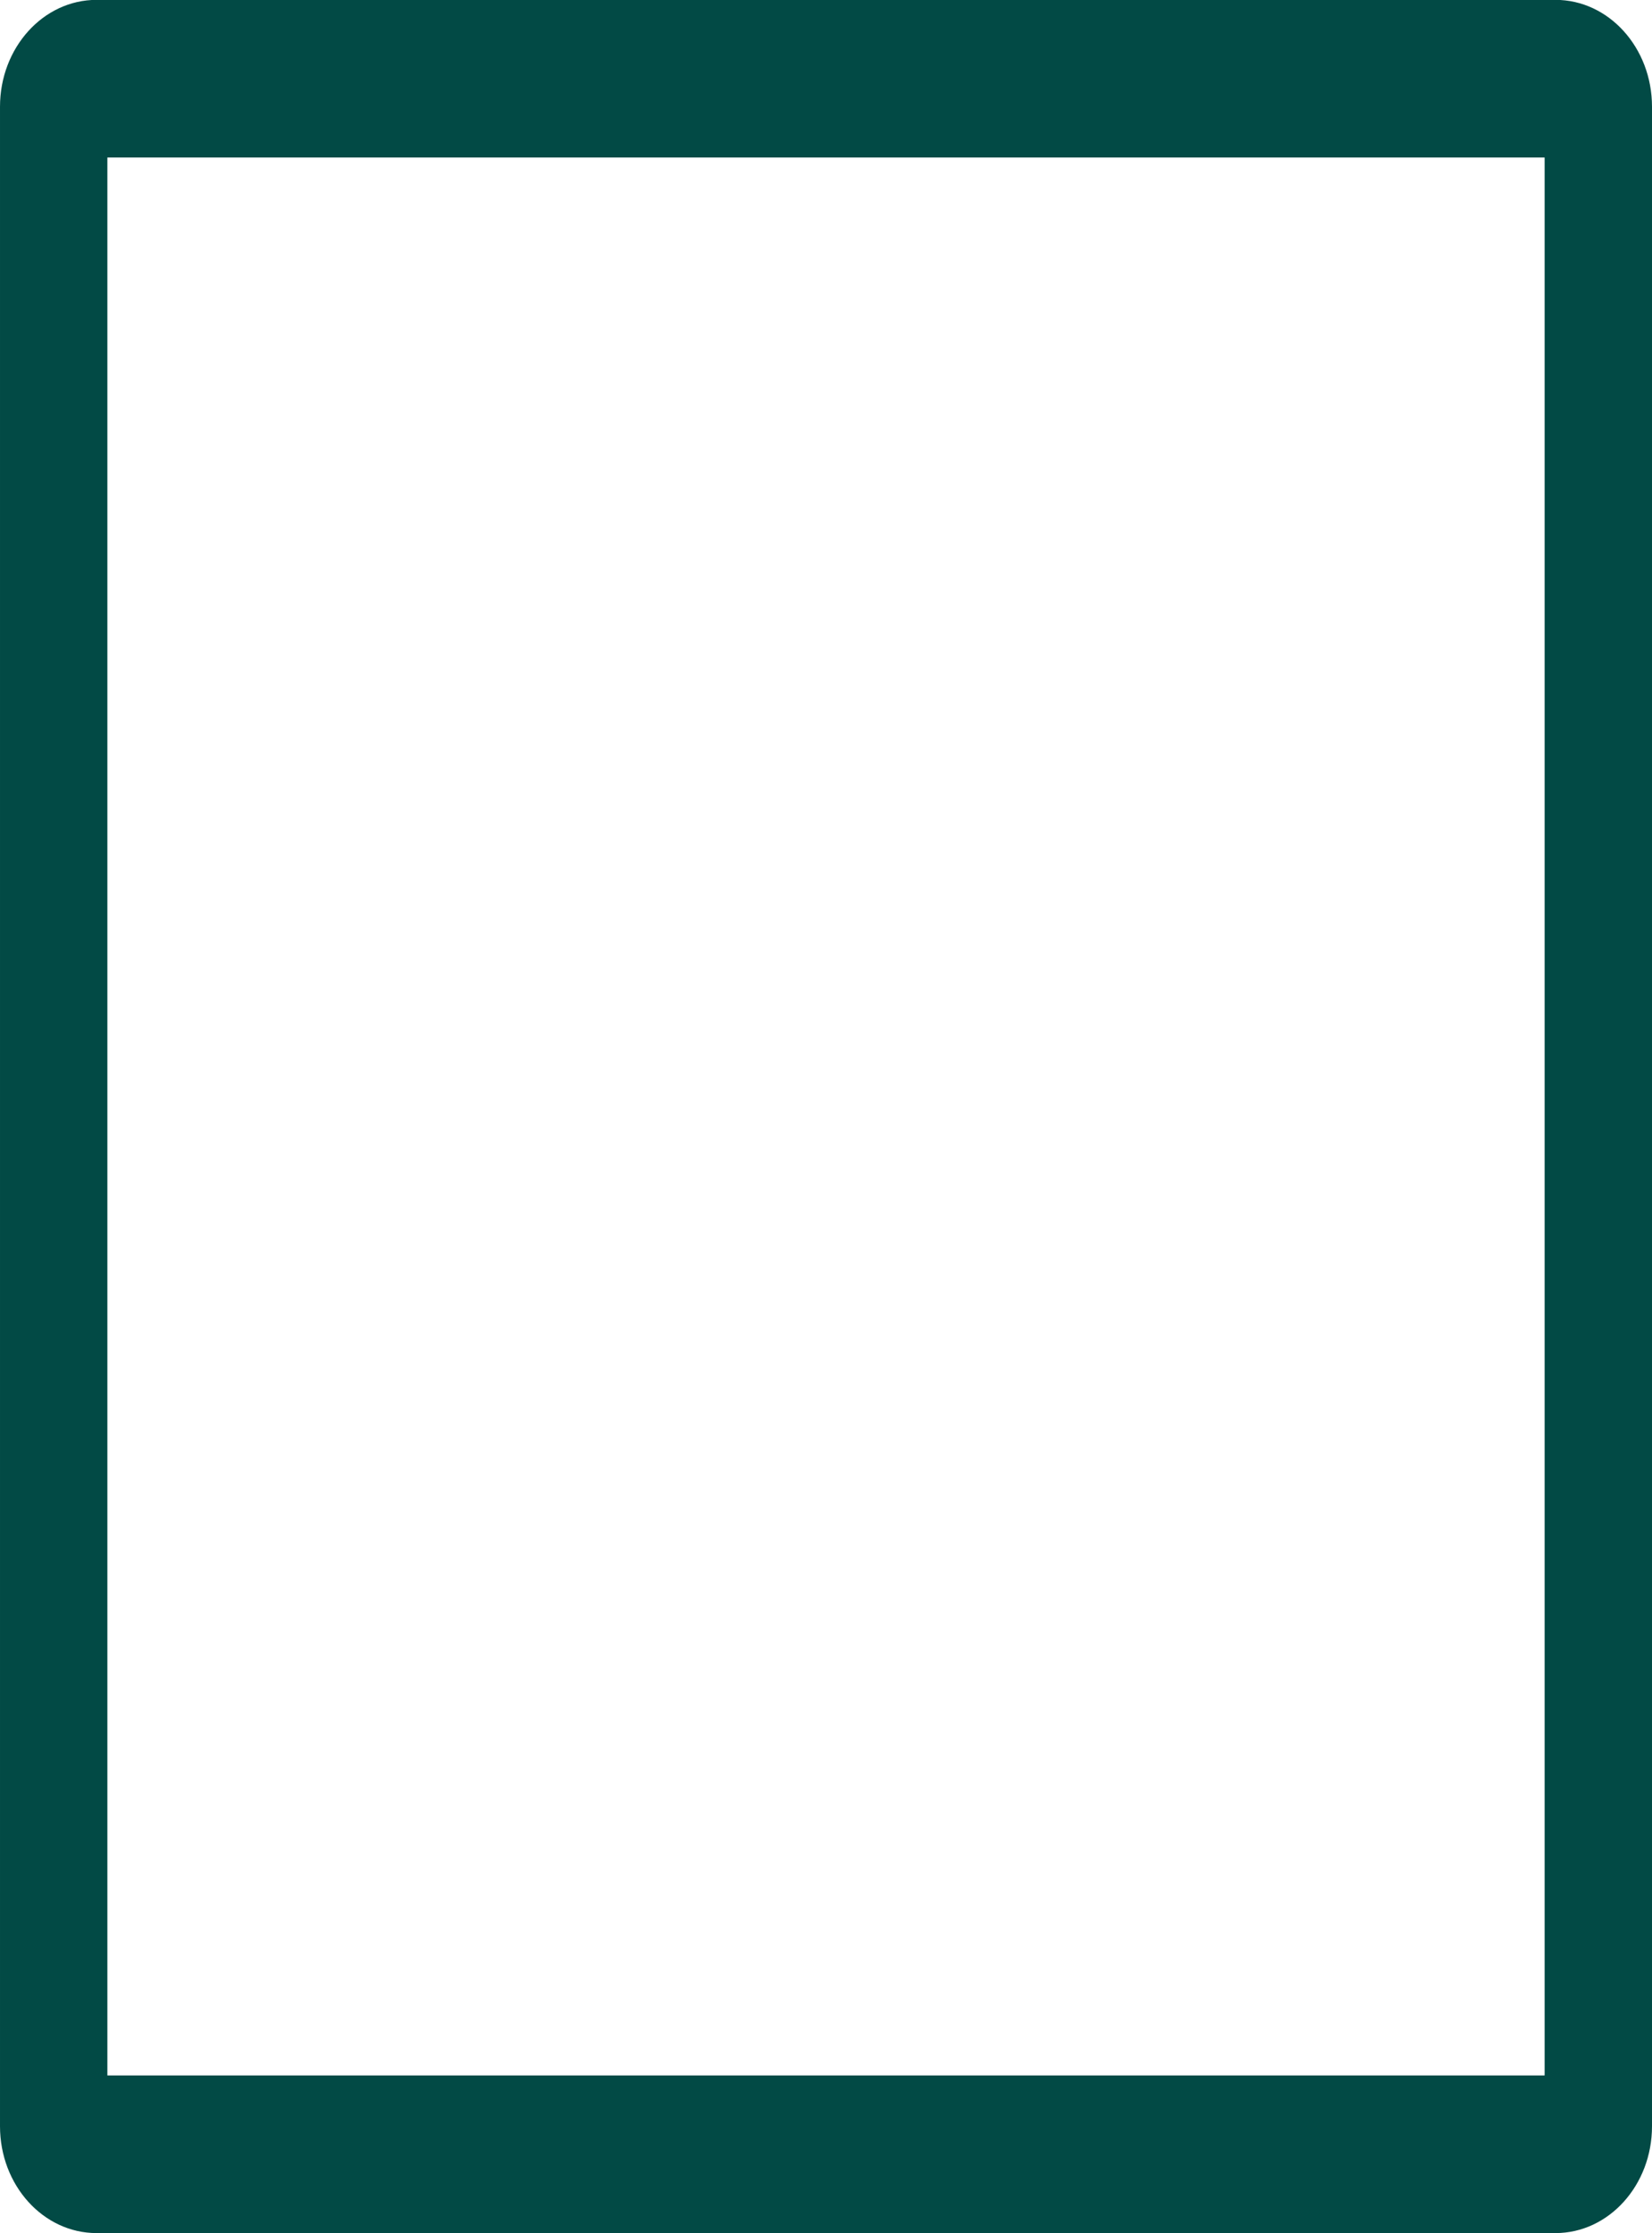 <?xml version="1.0" encoding="UTF-8" standalone="no"?><svg xmlns="http://www.w3.org/2000/svg" xmlns:xlink="http://www.w3.org/1999/xlink" fill="#024a45" height="697.1" preserveAspectRatio="xMidYMid meet" version="1" viewBox="212.0 151.5 516.0 697.1" width="516" zoomAndPan="magnify"><g><g id="change1_1"><path d="M697.85,151.46l-455.7,0c-16.65,0-30.15,14.93-30.15,33.35l0,630.38c0,18.42,13.5,33.35,30.15,33.35l455.7,0 c16.65,0,30.15-14.93,30.15-33.35l0-630.38C728,166.39,714.5,151.46,697.85,151.46z M694.51,798.84c0,9.49-6.95,17.18-15.53,17.18 l-417.96,0c-8.58,0-15.53-7.69-15.53-17.18l0-597.67c0-9.49,6.95-17.18,15.53-17.18l417.96,0c8.58,0,15.53,7.69,15.53,17.18 L694.51,798.84z" fill="#024a45"/></g><g id="change2_1"><path d="M695.94,154.39l-72.54,0l-331.97,0h-47.37c-16.51,0-29.9,14.81-29.9,33.07l0,625.09c0,18.26,13.38,33.07,29.9,33.07 l451.88,0c16.51,0,29.9-14.81,29.9-33.07l0-625.09C725.83,169.19,712.45,154.39,695.94,154.39z M694.5,799.33l-449,0l0-598.67 l449,0L694.5,799.33z"/></g><g id="change3_1"><circle cx="470" cy="823.42" fill="#024a45" r="14.5"/></g></g></svg>